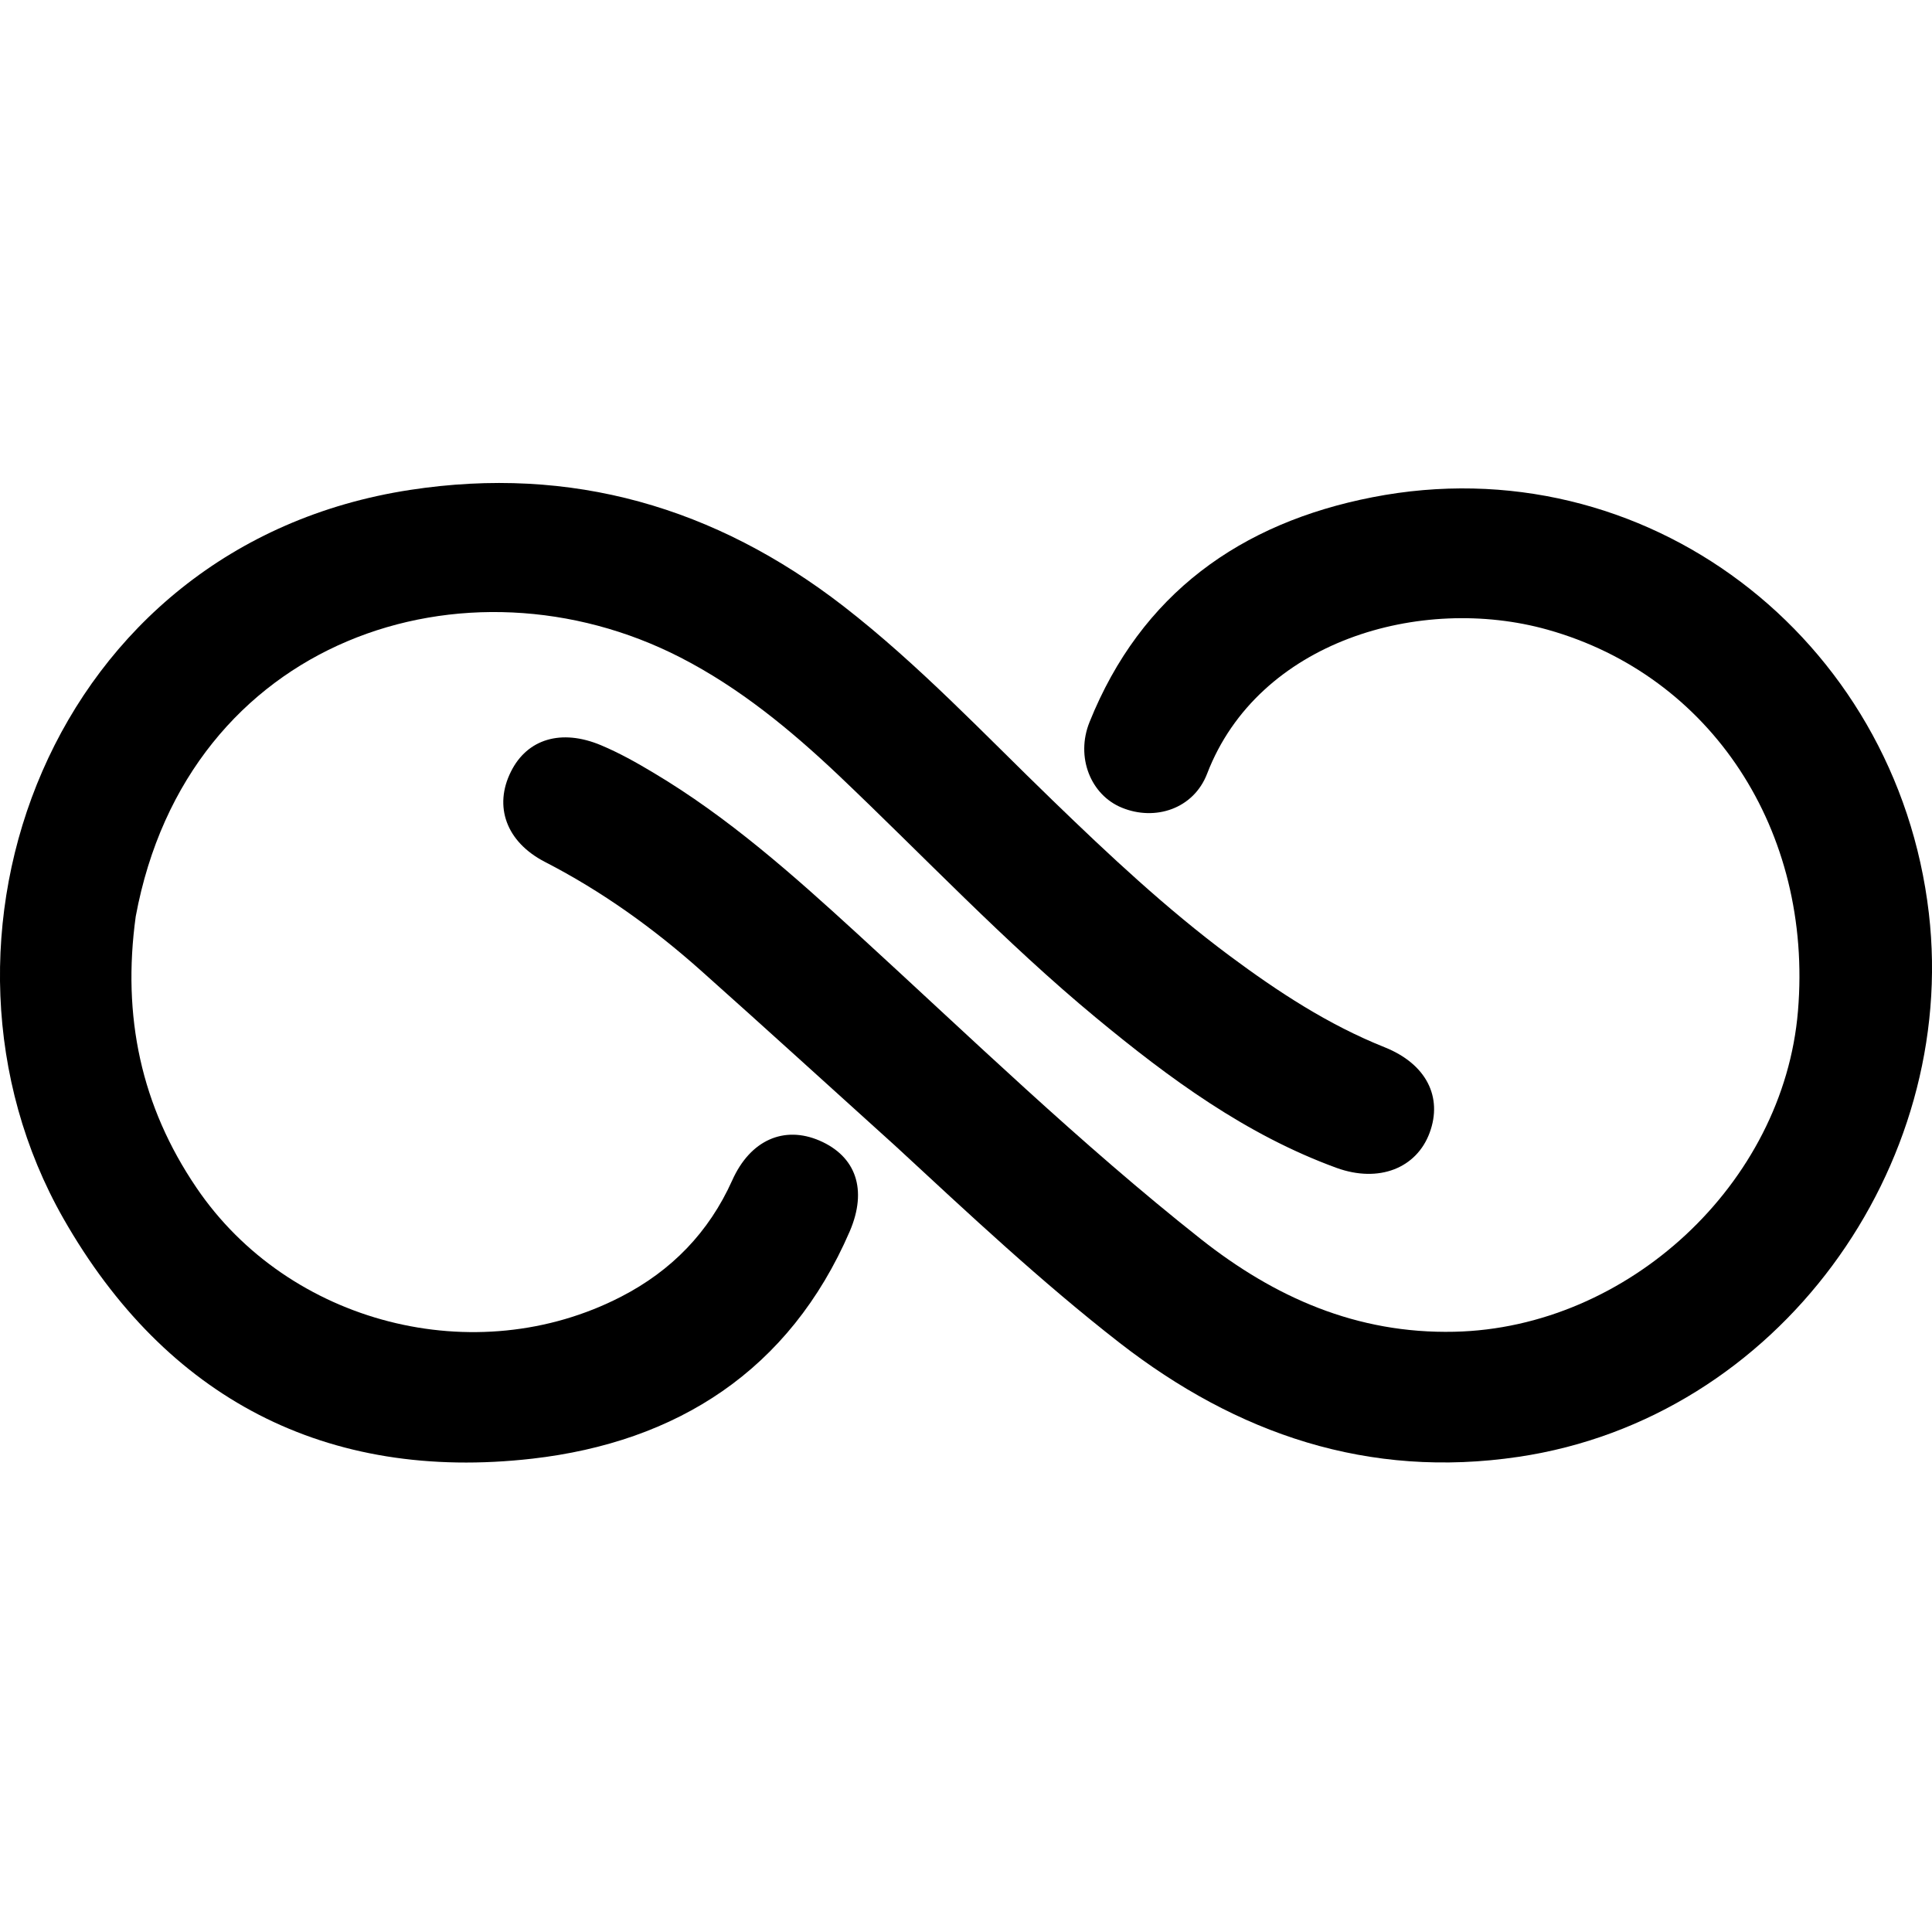 <svg width="16" height="16" viewBox="0 0 16 16" fill="none" xmlns="http://www.w3.org/2000/svg">
<path d="M1.124 7.59C1.01 8.418 1.169 9.162 1.627 9.836C2.39 10.963 3.938 11.361 5.145 10.738C5.56 10.524 5.87 10.207 6.064 9.775C6.214 9.44 6.494 9.32 6.787 9.446C7.088 9.576 7.186 9.851 7.037 10.198C6.538 11.352 5.603 11.943 4.409 12.08C2.701 12.275 1.373 11.579 0.525 10.091C-0.779 7.801 0.407 4.514 3.398 4.057C4.732 3.853 5.924 4.199 6.985 5.02C7.609 5.504 8.15 6.08 8.716 6.627C9.185 7.081 9.661 7.527 10.185 7.917C10.585 8.214 10.999 8.486 11.467 8.673C11.814 8.812 11.948 9.086 11.84 9.38C11.732 9.674 11.42 9.799 11.069 9.672C10.318 9.398 9.684 8.931 9.075 8.427C8.321 7.803 7.649 7.089 6.94 6.416C6.543 6.041 6.125 5.697 5.637 5.446C3.866 4.536 1.552 5.28 1.124 7.59Z" fill="black"/>
<path d="M7.416 9.491C6.87 8.998 6.34 8.515 5.805 8.038C5.411 7.687 4.985 7.381 4.513 7.138C4.191 6.972 4.088 6.677 4.231 6.391C4.365 6.12 4.648 6.033 4.978 6.172C5.128 6.235 5.271 6.315 5.411 6.399C6.031 6.768 6.567 7.245 7.096 7.729C8.033 8.586 8.945 9.471 9.943 10.26C10.555 10.744 11.236 11.047 12.044 11.029C13.48 10.998 14.771 9.804 14.89 8.373C15.015 6.879 14.171 5.595 12.817 5.215C11.768 4.92 10.42 5.306 9.997 6.407C9.885 6.699 9.566 6.802 9.291 6.689C9.033 6.584 8.906 6.27 9.023 5.98C9.45 4.917 10.274 4.331 11.366 4.118C13.62 3.677 15.708 5.278 15.974 7.563C16.218 9.661 14.731 11.746 12.575 12.065C11.335 12.249 10.246 11.878 9.271 11.12C8.625 10.617 8.03 10.059 7.416 9.491Z" fill="black"/>
</svg>
